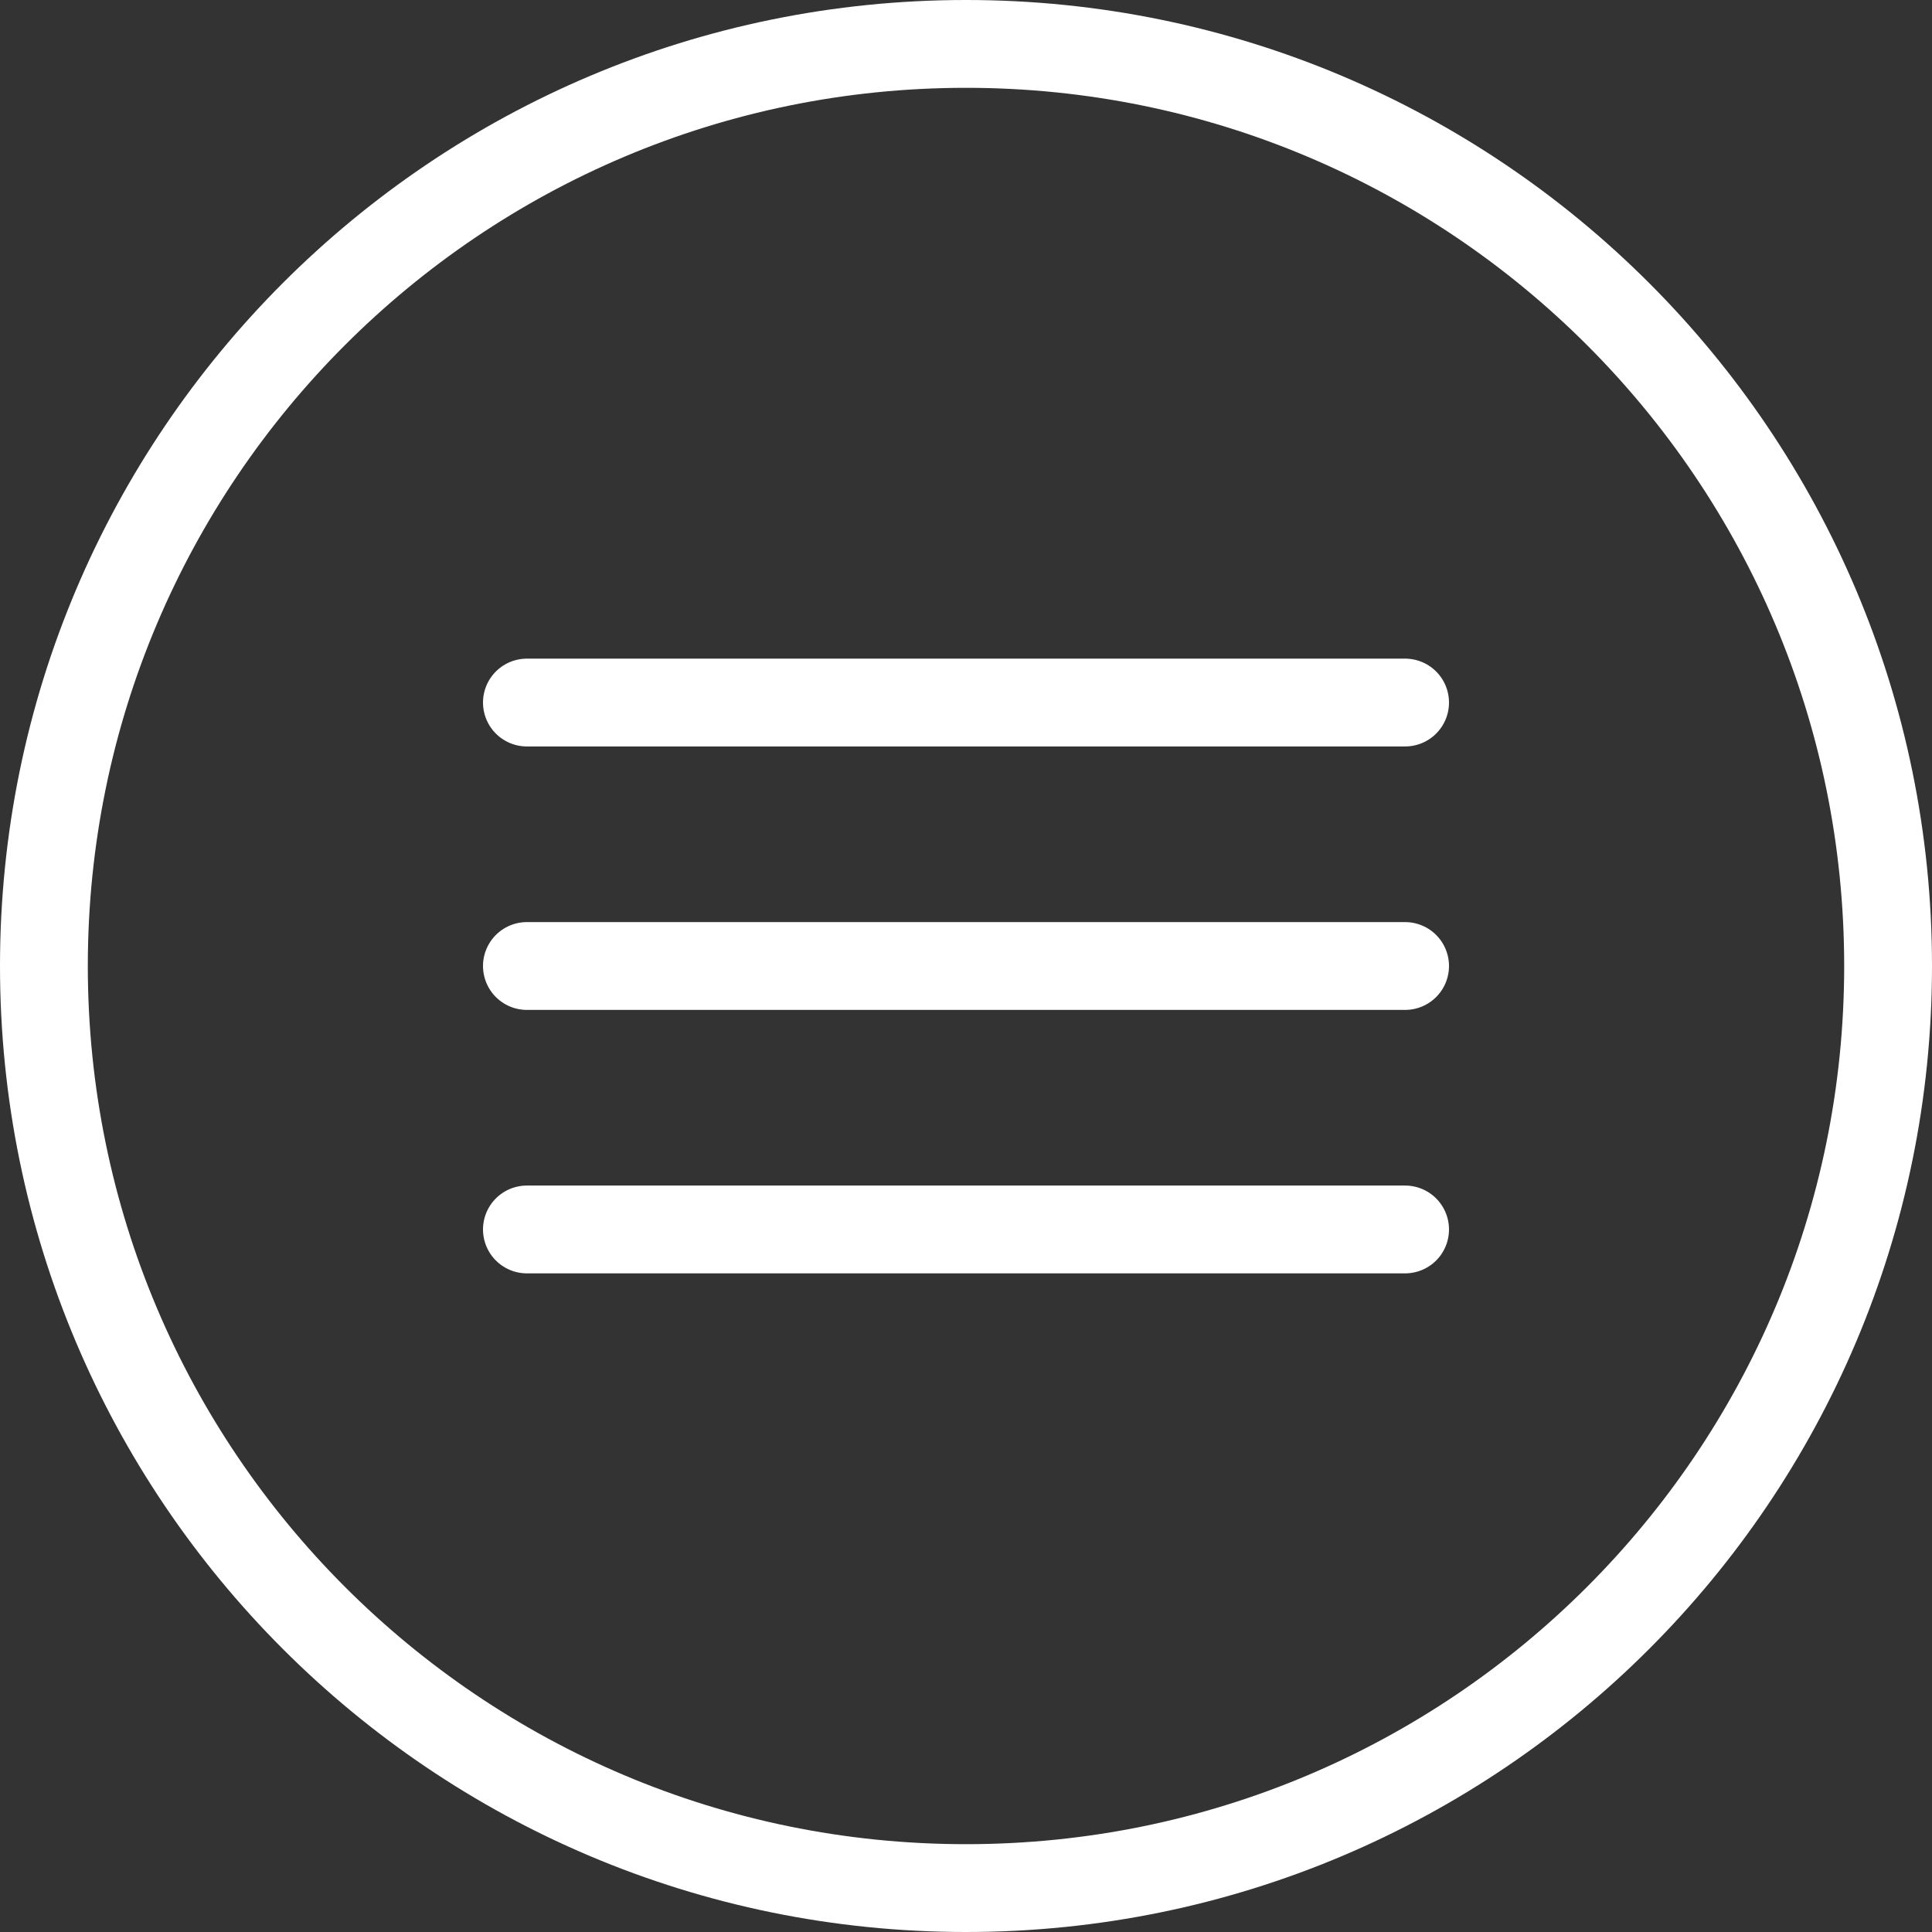 <?xml version="1.0" encoding="UTF-8"?> <svg xmlns="http://www.w3.org/2000/svg" width="22" height="22" viewBox="0 0 22 22" fill="none"><rect x="0" y="0" width="22" height="22" fill="#333333" stroke="none"/><g clip-path="url(#clip0_44_26)"><path d="M11 21.5C16.799 21.5 21.5 16.799 21.5 11C21.5 5.201 16.799 0.5 11 0.5C5.201 0.5 0.5 5.201 0.5 11C0.5 16.799 5.201 21.5 11 21.5Z" stroke="white"></path><path d="M6 8H16M6 11H16M6 14H16" stroke="white" stroke-linecap="round" stroke-linejoin="round"></path></g><defs><clipPath id="clip0_44_26"><rect width="22" height="22" fill="white"></rect></clipPath></defs></svg> 